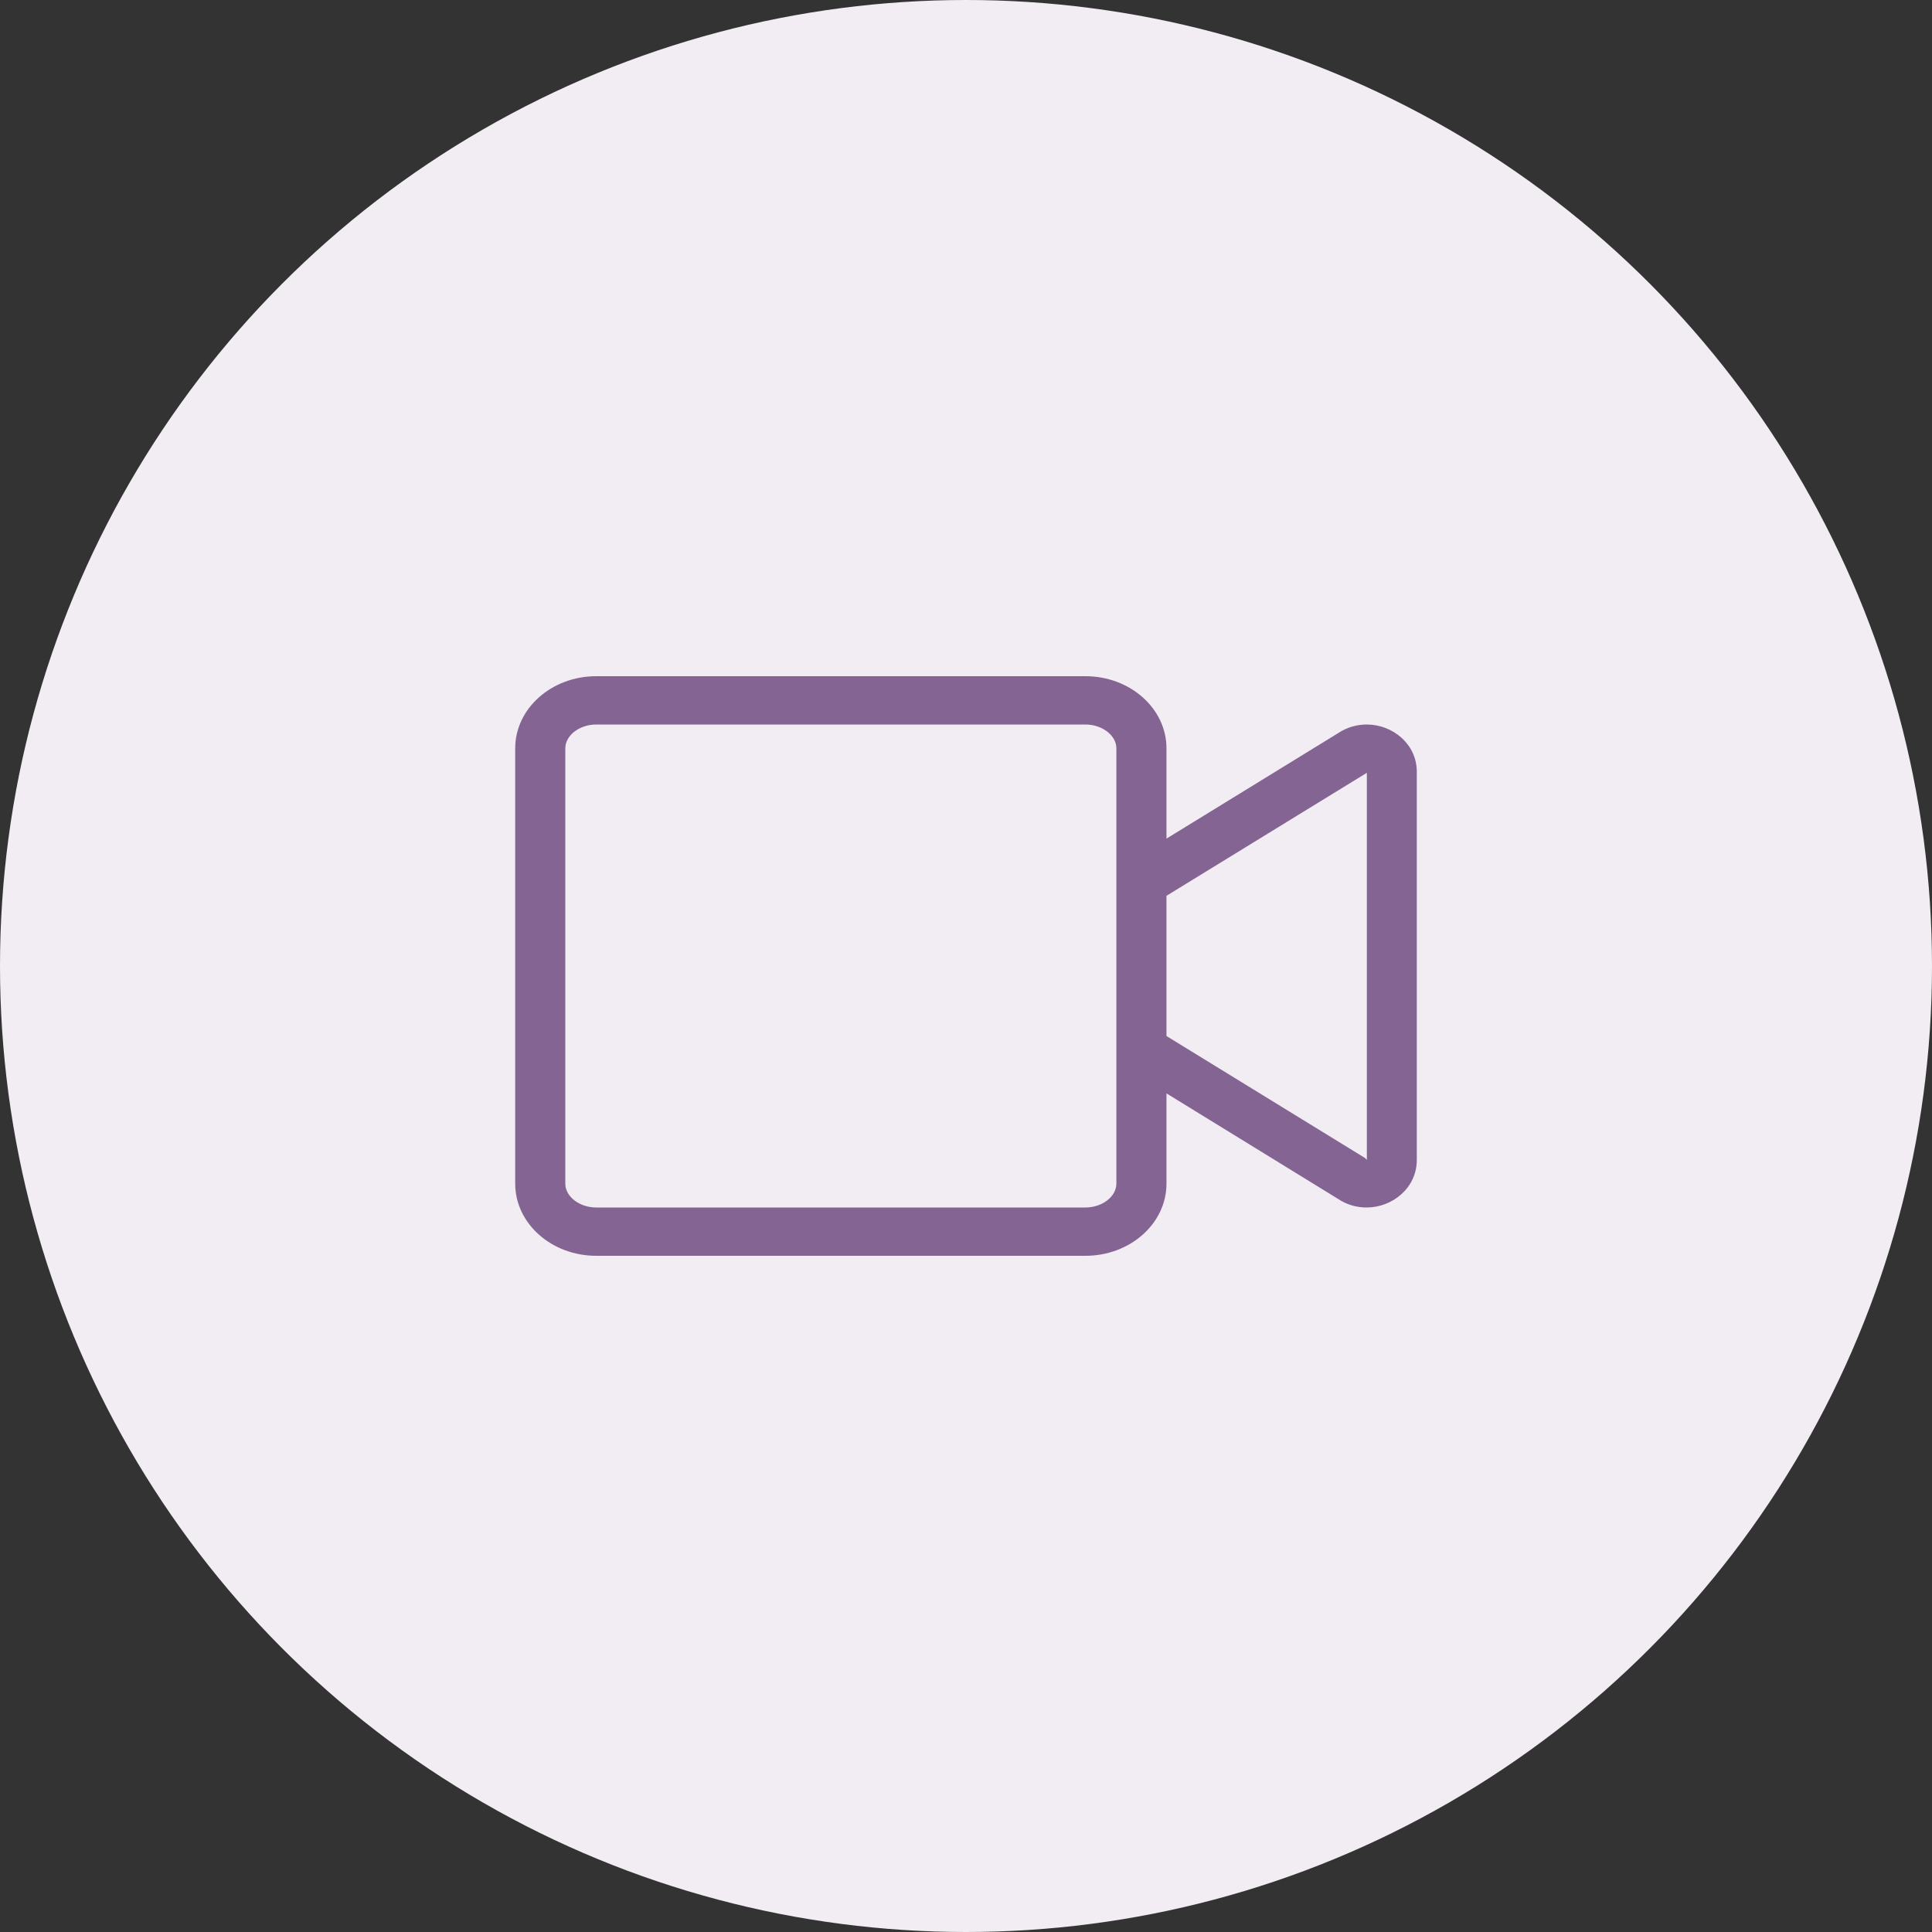 <svg width="60" height="60" viewBox="0 0 60 60" fill="none" xmlns="http://www.w3.org/2000/svg">
<rect x="0" y="0" width="60" height="60" fill="#333333" stroke="none"/>
<circle cx="30" cy="30" r="30" fill="#F1EDF3"/>
<path d="M42.444 22.5C42.143 22.5 41.836 22.584 41.559 22.767L36.226 26.044V23.241C36.226 22.003 35.098 21 33.707 21H18.518C17.128 21 16 22.003 16 23.241V36.759C16 37.997 17.128 39 18.518 39H33.707C35.098 39 36.226 37.997 36.226 36.759V33.956L41.554 37.233C41.831 37.42 42.143 37.5 42.439 37.5C43.246 37.5 44 36.891 44 36.023V23.977C44.005 23.109 43.251 22.5 42.444 22.5V22.5ZM34.67 36.759C34.67 37.163 34.227 37.5 33.707 37.5H18.518C17.998 37.5 17.556 37.163 17.556 36.759V23.241C17.556 22.837 17.998 22.5 18.518 22.5H33.707C34.227 22.5 34.67 22.837 34.67 23.241V36.759ZM42.449 36.023L42.391 35.962L36.226 32.175V27.82L42.449 24V36.023Z" fill="#846493"/>
</svg>
